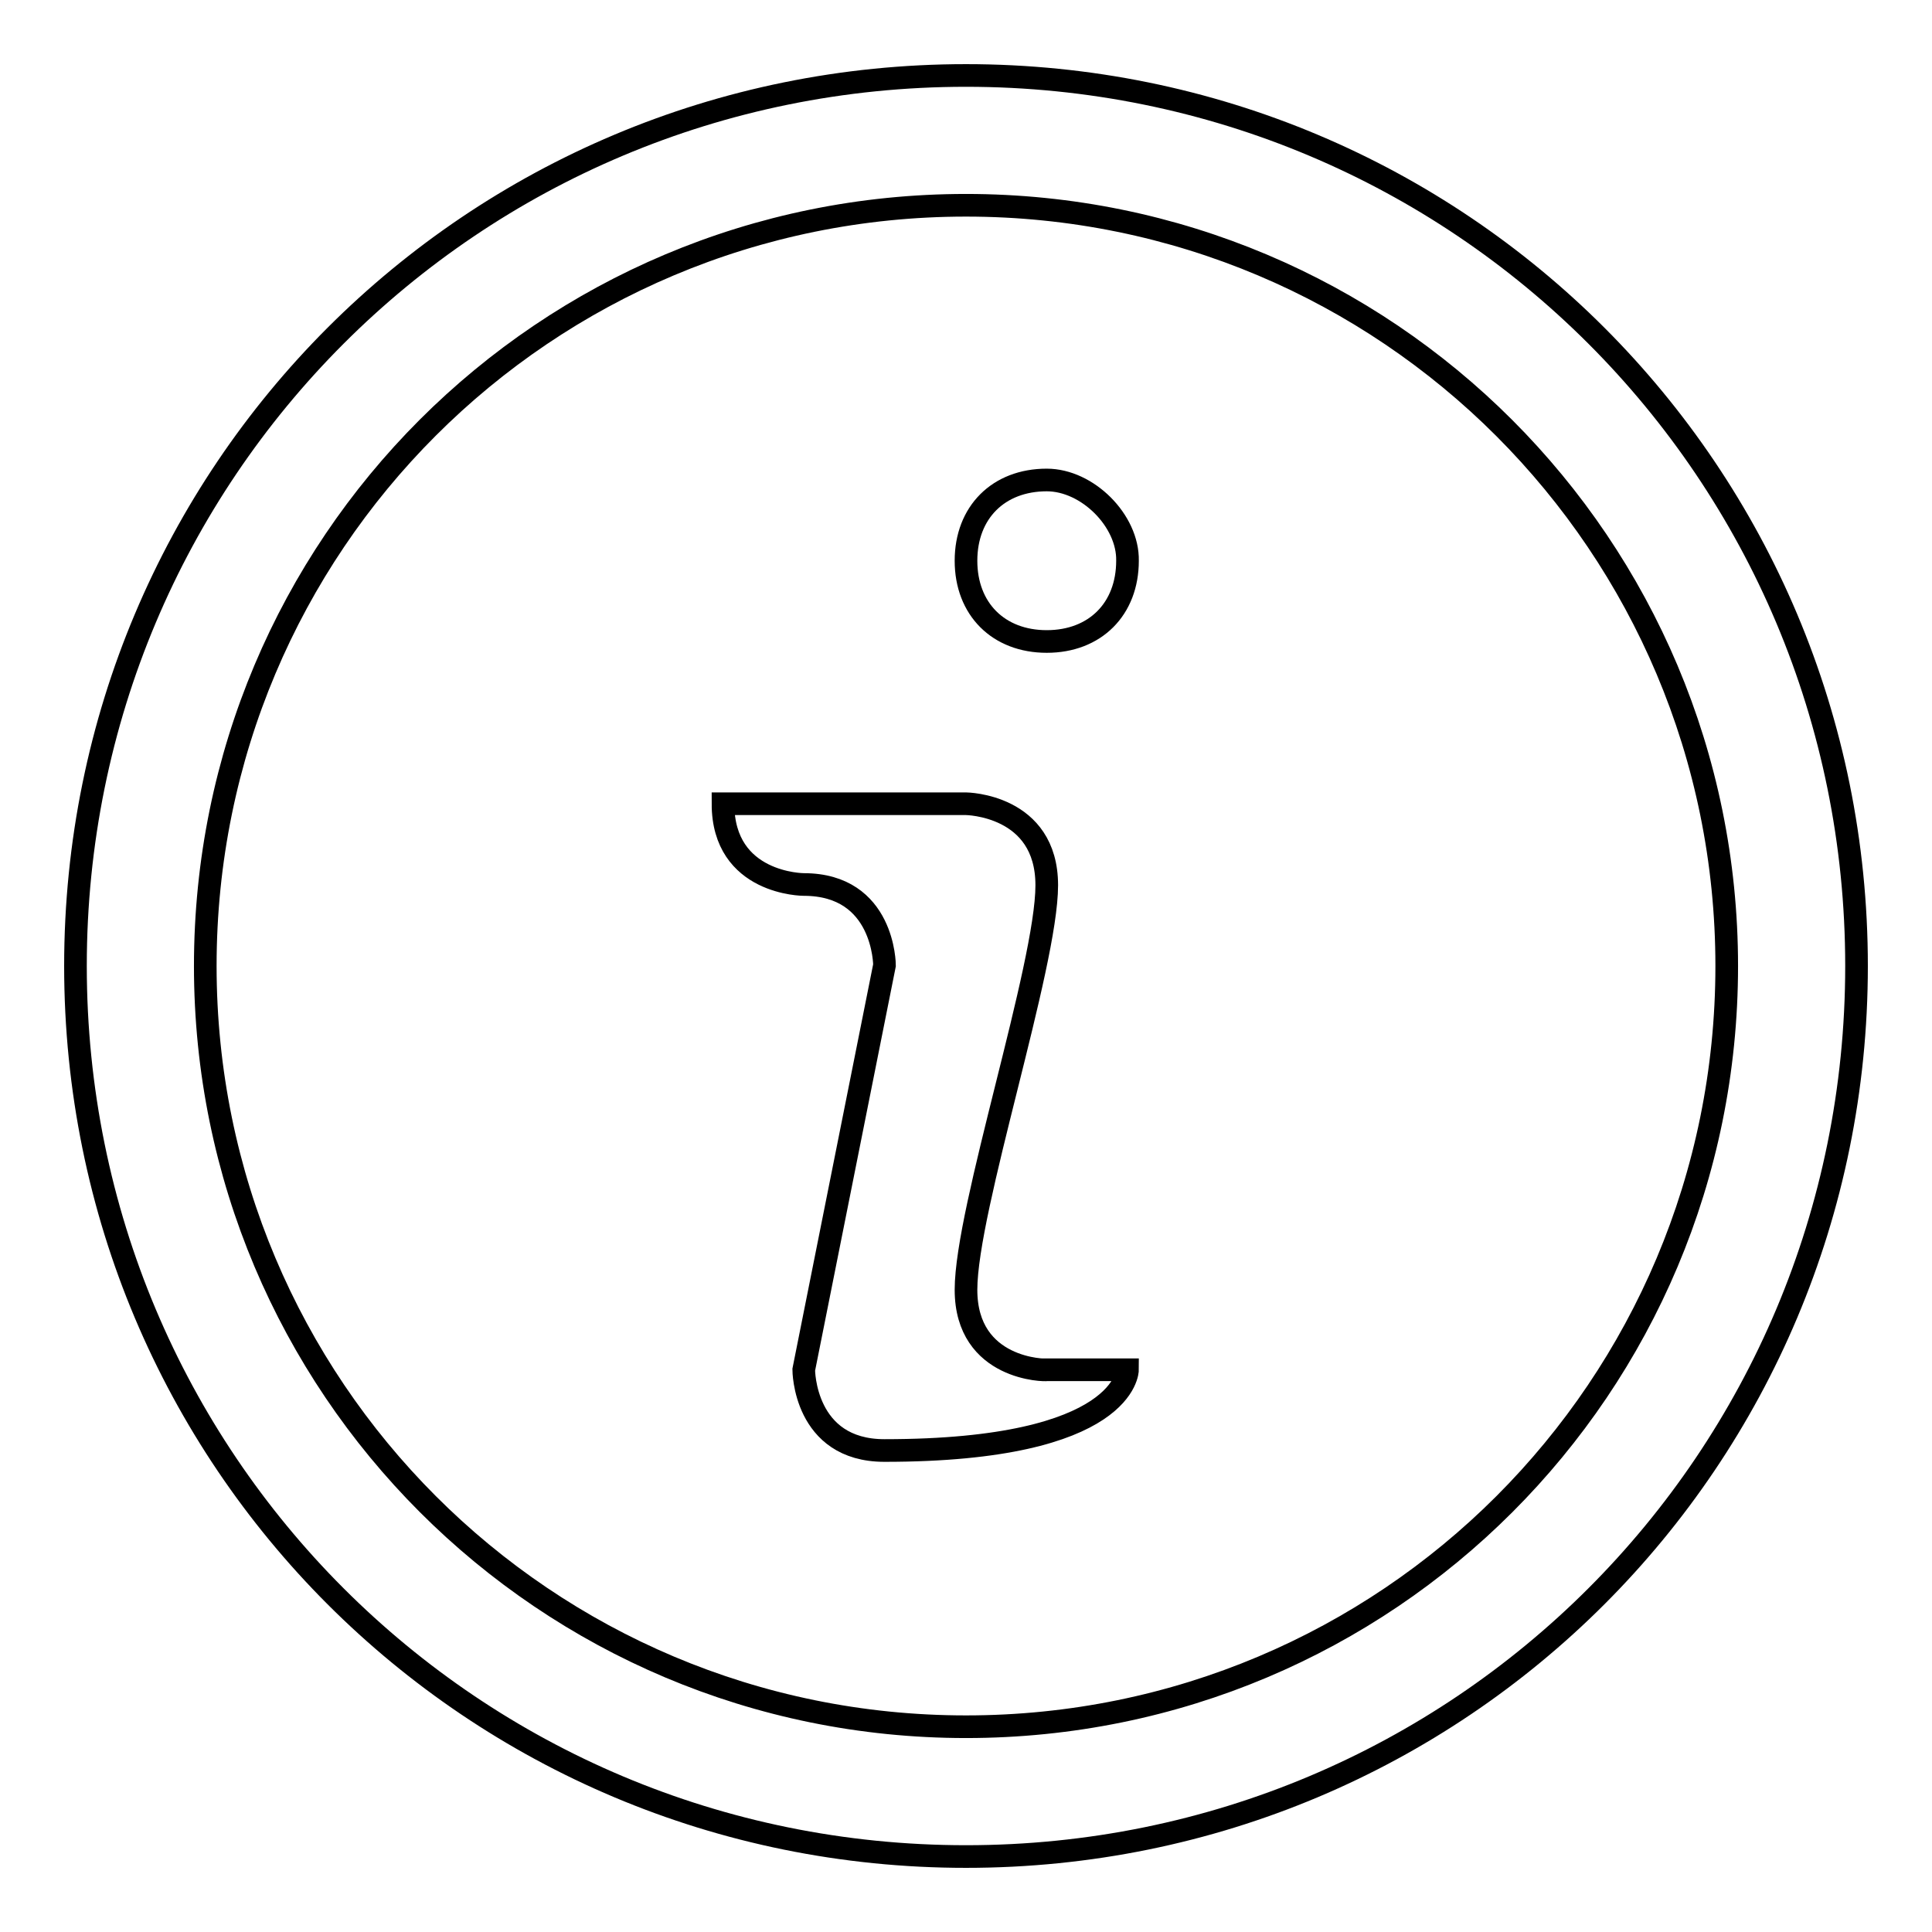 <?xml version="1.0" encoding="utf-8"?>
<!-- Svg Vector Icons : http://www.onlinewebfonts.com/icon -->
<!DOCTYPE svg PUBLIC "-//W3C//DTD SVG 1.1//EN" "http://www.w3.org/Graphics/SVG/1.1/DTD/svg11.dtd">
<svg version="1.1" xmlns="http://www.w3.org/2000/svg" xmlns:xlink="http://www.w3.org/1999/xlink" x="0px" y="0px" viewBox="0 0 256 256" enable-background="new 0 0 256 256" xml:space="preserve">
<g><g><path stroke-width="3" fill-opacity="0" stroke="#000000"  d="M128,170.9c0-10.7,10.7-42.9,10.7-53.6S128,106.5,128,106.5H95.8c0,10.7,10.7,10.7,10.7,10.7c10.7,0,10.7,10.7,10.7,10.7l-10.7,53.6c0,0,0,10.7,10.7,10.7c32.2,0,32.2-10.7,32.2-10.7h-10.7C138.7,181.6,128,181.6,128,170.9z M138.7,63.6c-6.4,0-10.7,4.3-10.7,10.7c0,6.4,4.3,10.7,10.7,10.7c6.4,0,10.7-4.3,10.7-10.7C149.5,69,144.1,63.6,138.7,63.6z M128,10C62.6,10,10,62.6,10,128s52.6,118,118,118s118-52.6,118-118S193.4,10,128,10z M128,228.8c-55.8,0-100.8-45.1-100.8-100.8C27.2,72.2,72.2,27.2,128,27.2c55.8,0,100.8,45.1,100.8,100.8C228.8,183.8,183.8,228.8,128,228.8z"/></g></g>
</svg>